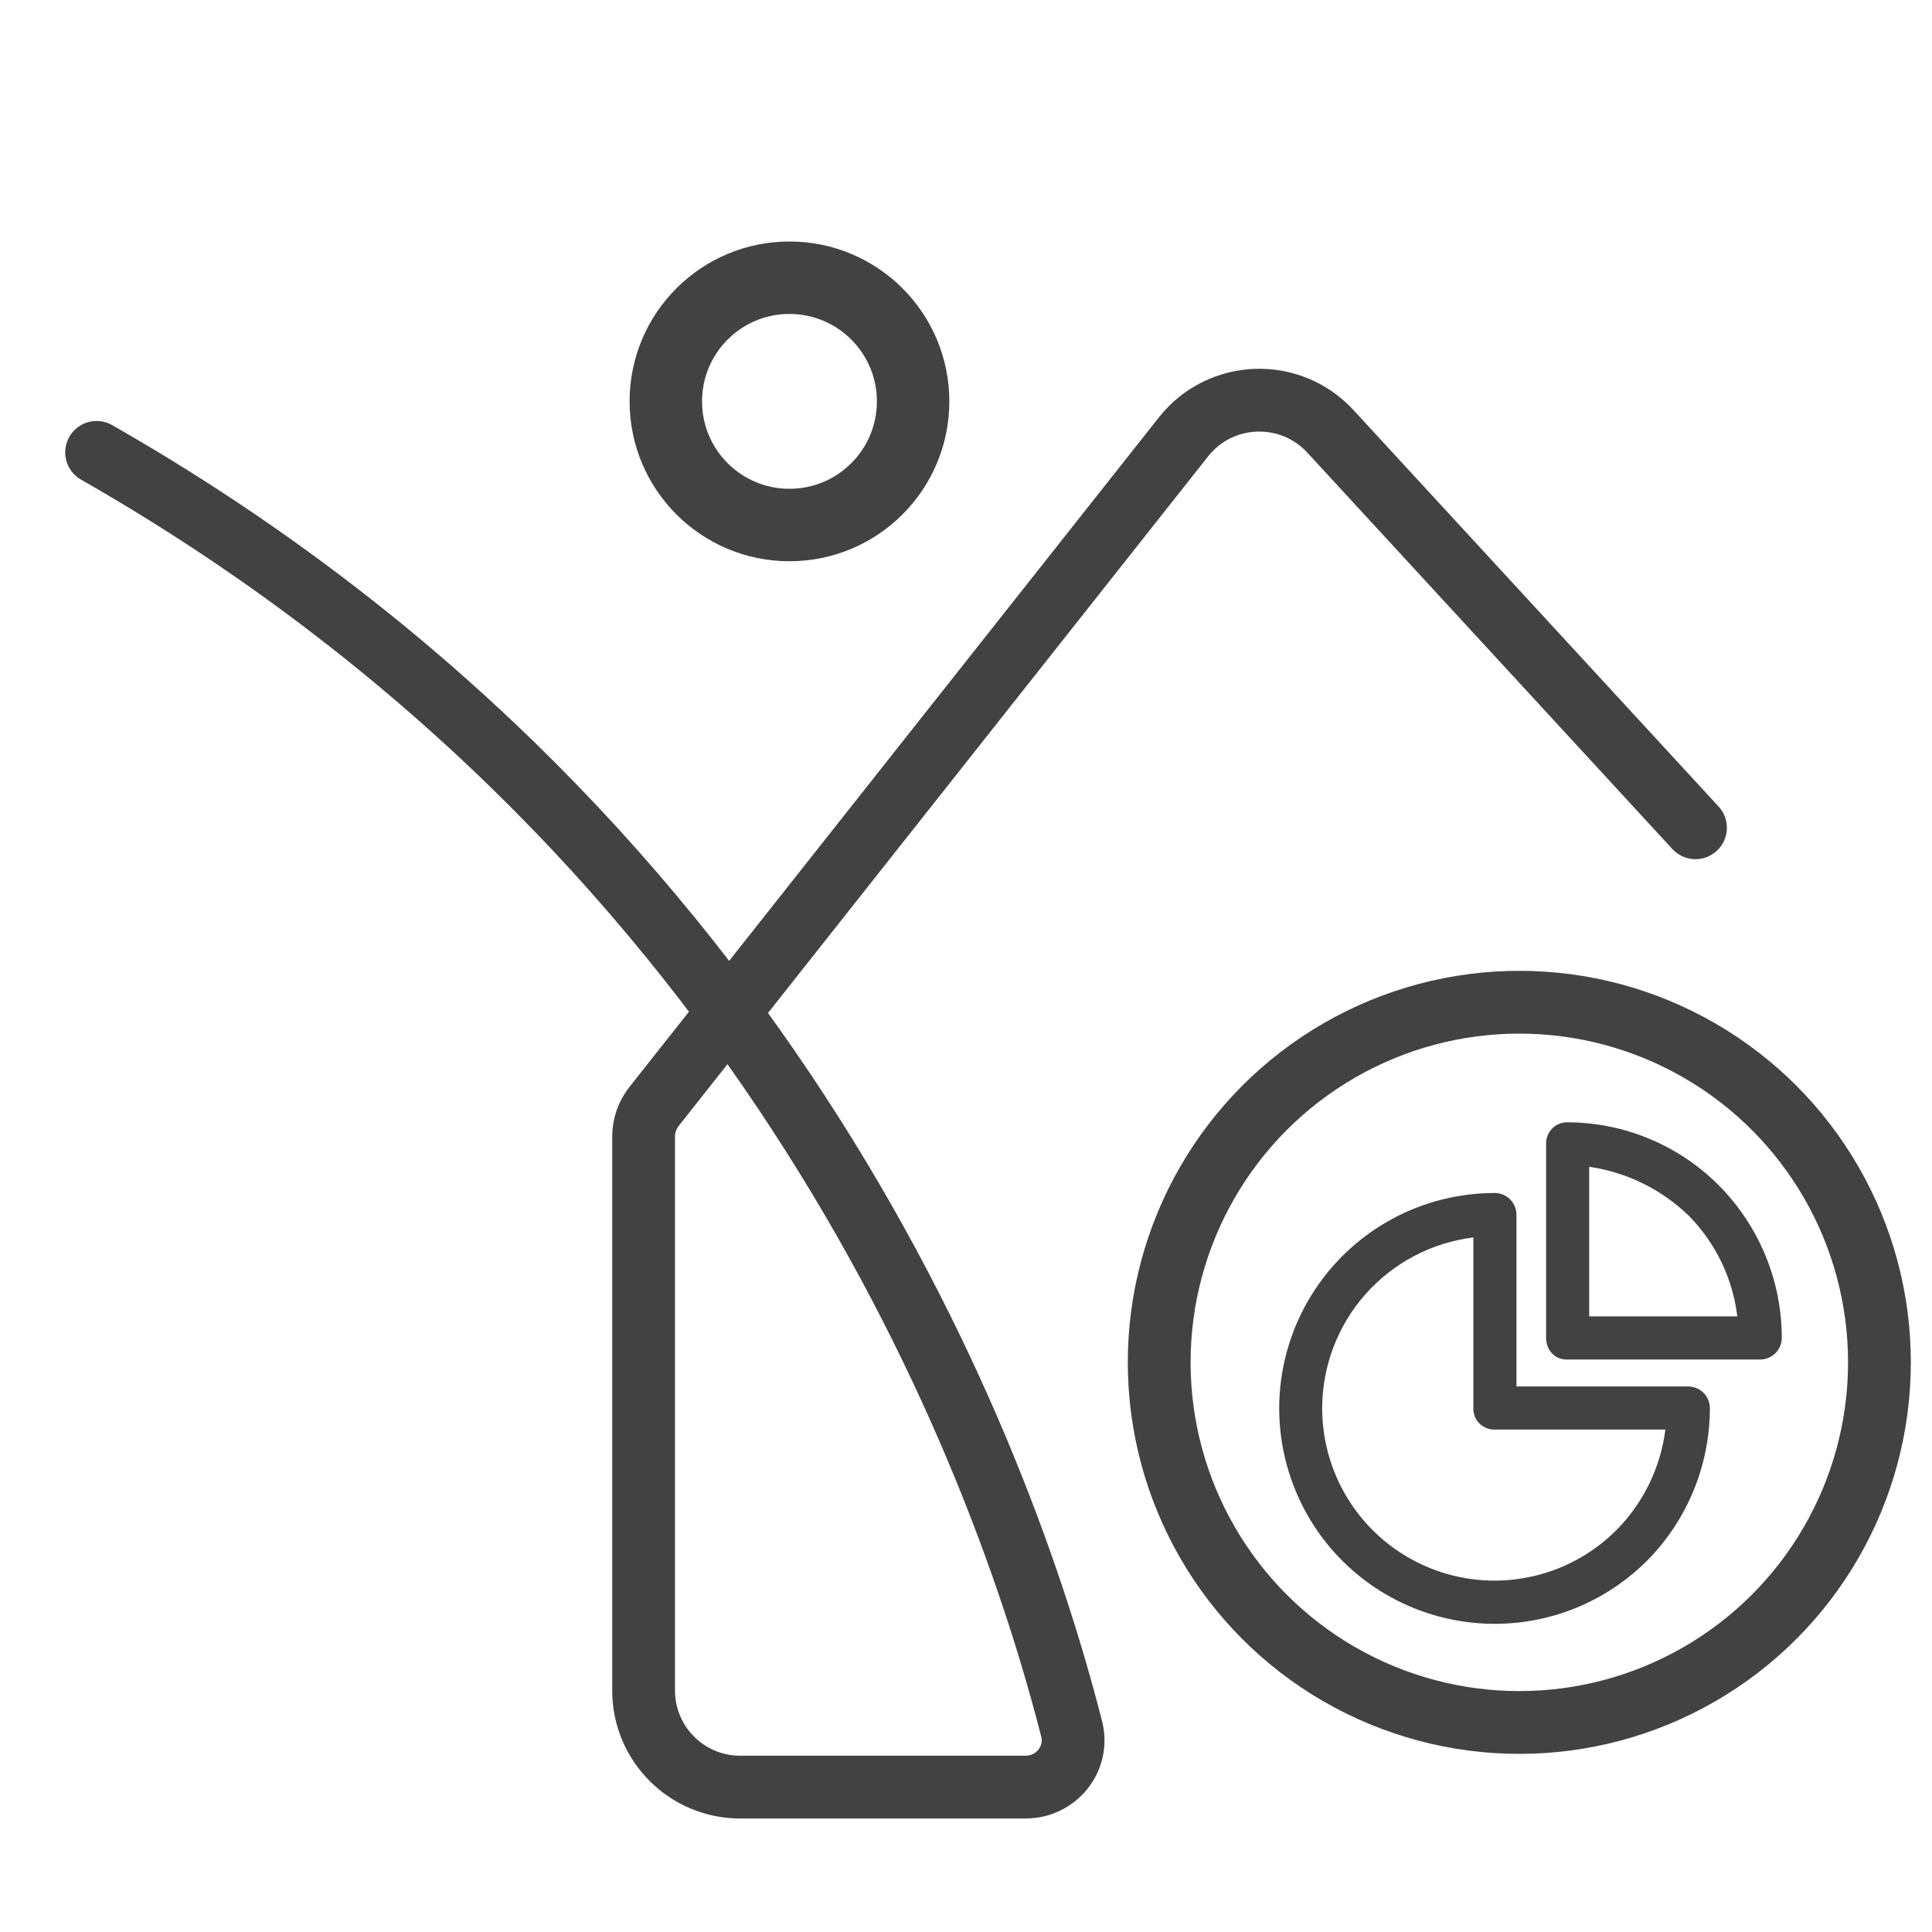 <svg width="40" height="40" viewBox="0 0 40 40" fill="none" xmlns="http://www.w3.org/2000/svg">
<path d="M35.103 17.138L27.544 8.93C26.71 8.026 25.266 8.08 24.503 9.045L13.54 22.91C13.401 23.087 13.325 23.305 13.325 23.531V35C13.325 36.105 14.22 37 15.325 37H21.233C21.87 37 22.345 36.412 22.187 35.794C20.534 29.316 15.483 17.061 2 9.366" stroke="#424242" stroke-width="1.3" stroke-linecap="round"/>
<circle cx="16.345" cy="8.31" r="2.56" stroke="#424242" stroke-width="1.5"/>
<path d="M34.955 28.705H31.397V25.146C31.396 25.027 31.348 24.914 31.263 24.83C31.179 24.746 31.064 24.7 30.946 24.7C30.212 24.7 29.49 24.88 28.843 25.226C28.196 25.572 27.644 26.072 27.237 26.682C26.829 27.292 26.578 27.993 26.506 28.723C26.434 29.453 26.544 30.189 26.825 30.867C27.105 31.545 27.549 32.143 28.116 32.608C28.683 33.073 29.356 33.391 30.076 33.534C30.795 33.677 31.539 33.641 32.241 33.428C32.943 33.215 33.581 32.831 34.1 32.313C34.933 31.473 35.4 30.338 35.401 29.156C35.402 29.037 35.355 28.923 35.271 28.838C35.187 28.754 35.074 28.706 34.955 28.705ZM33.465 31.68C32.966 32.179 32.331 32.519 31.639 32.656C30.947 32.794 30.23 32.724 29.578 32.454C28.926 32.184 28.369 31.727 27.976 31.14C27.584 30.554 27.375 29.864 27.374 29.159C27.375 28.289 27.693 27.449 28.269 26.797C28.846 26.145 29.64 25.727 30.504 25.62V29.16C30.503 29.218 30.514 29.275 30.535 29.328C30.557 29.382 30.589 29.43 30.63 29.471C30.671 29.512 30.719 29.544 30.773 29.566C30.826 29.588 30.883 29.599 30.941 29.598H34.48C34.38 30.385 34.024 31.117 33.465 31.68Z" fill="#424242"/>
<path d="M35.583 24.538C34.75 23.705 33.621 23.237 32.444 23.236C32.386 23.236 32.328 23.248 32.275 23.271C32.222 23.293 32.173 23.326 32.133 23.368C32.093 23.41 32.061 23.459 32.04 23.513C32.019 23.567 32.009 23.624 32.01 23.682V27.696C32.01 27.942 32.183 28.147 32.43 28.147H36.444C36.562 28.147 36.676 28.099 36.76 28.015C36.843 27.931 36.89 27.817 36.89 27.698C36.889 26.516 36.421 25.383 35.588 24.544C35.587 24.543 35.585 24.54 35.583 24.538ZM32.903 27.254V24.157C33.682 24.27 34.404 24.626 34.968 25.174C35.522 25.738 35.874 26.469 35.969 27.254H32.903Z" fill="#424242"/>
<circle cx="31.456" cy="28.206" r="7.456" stroke="#424242" stroke-width="1.3"/>
</svg>
